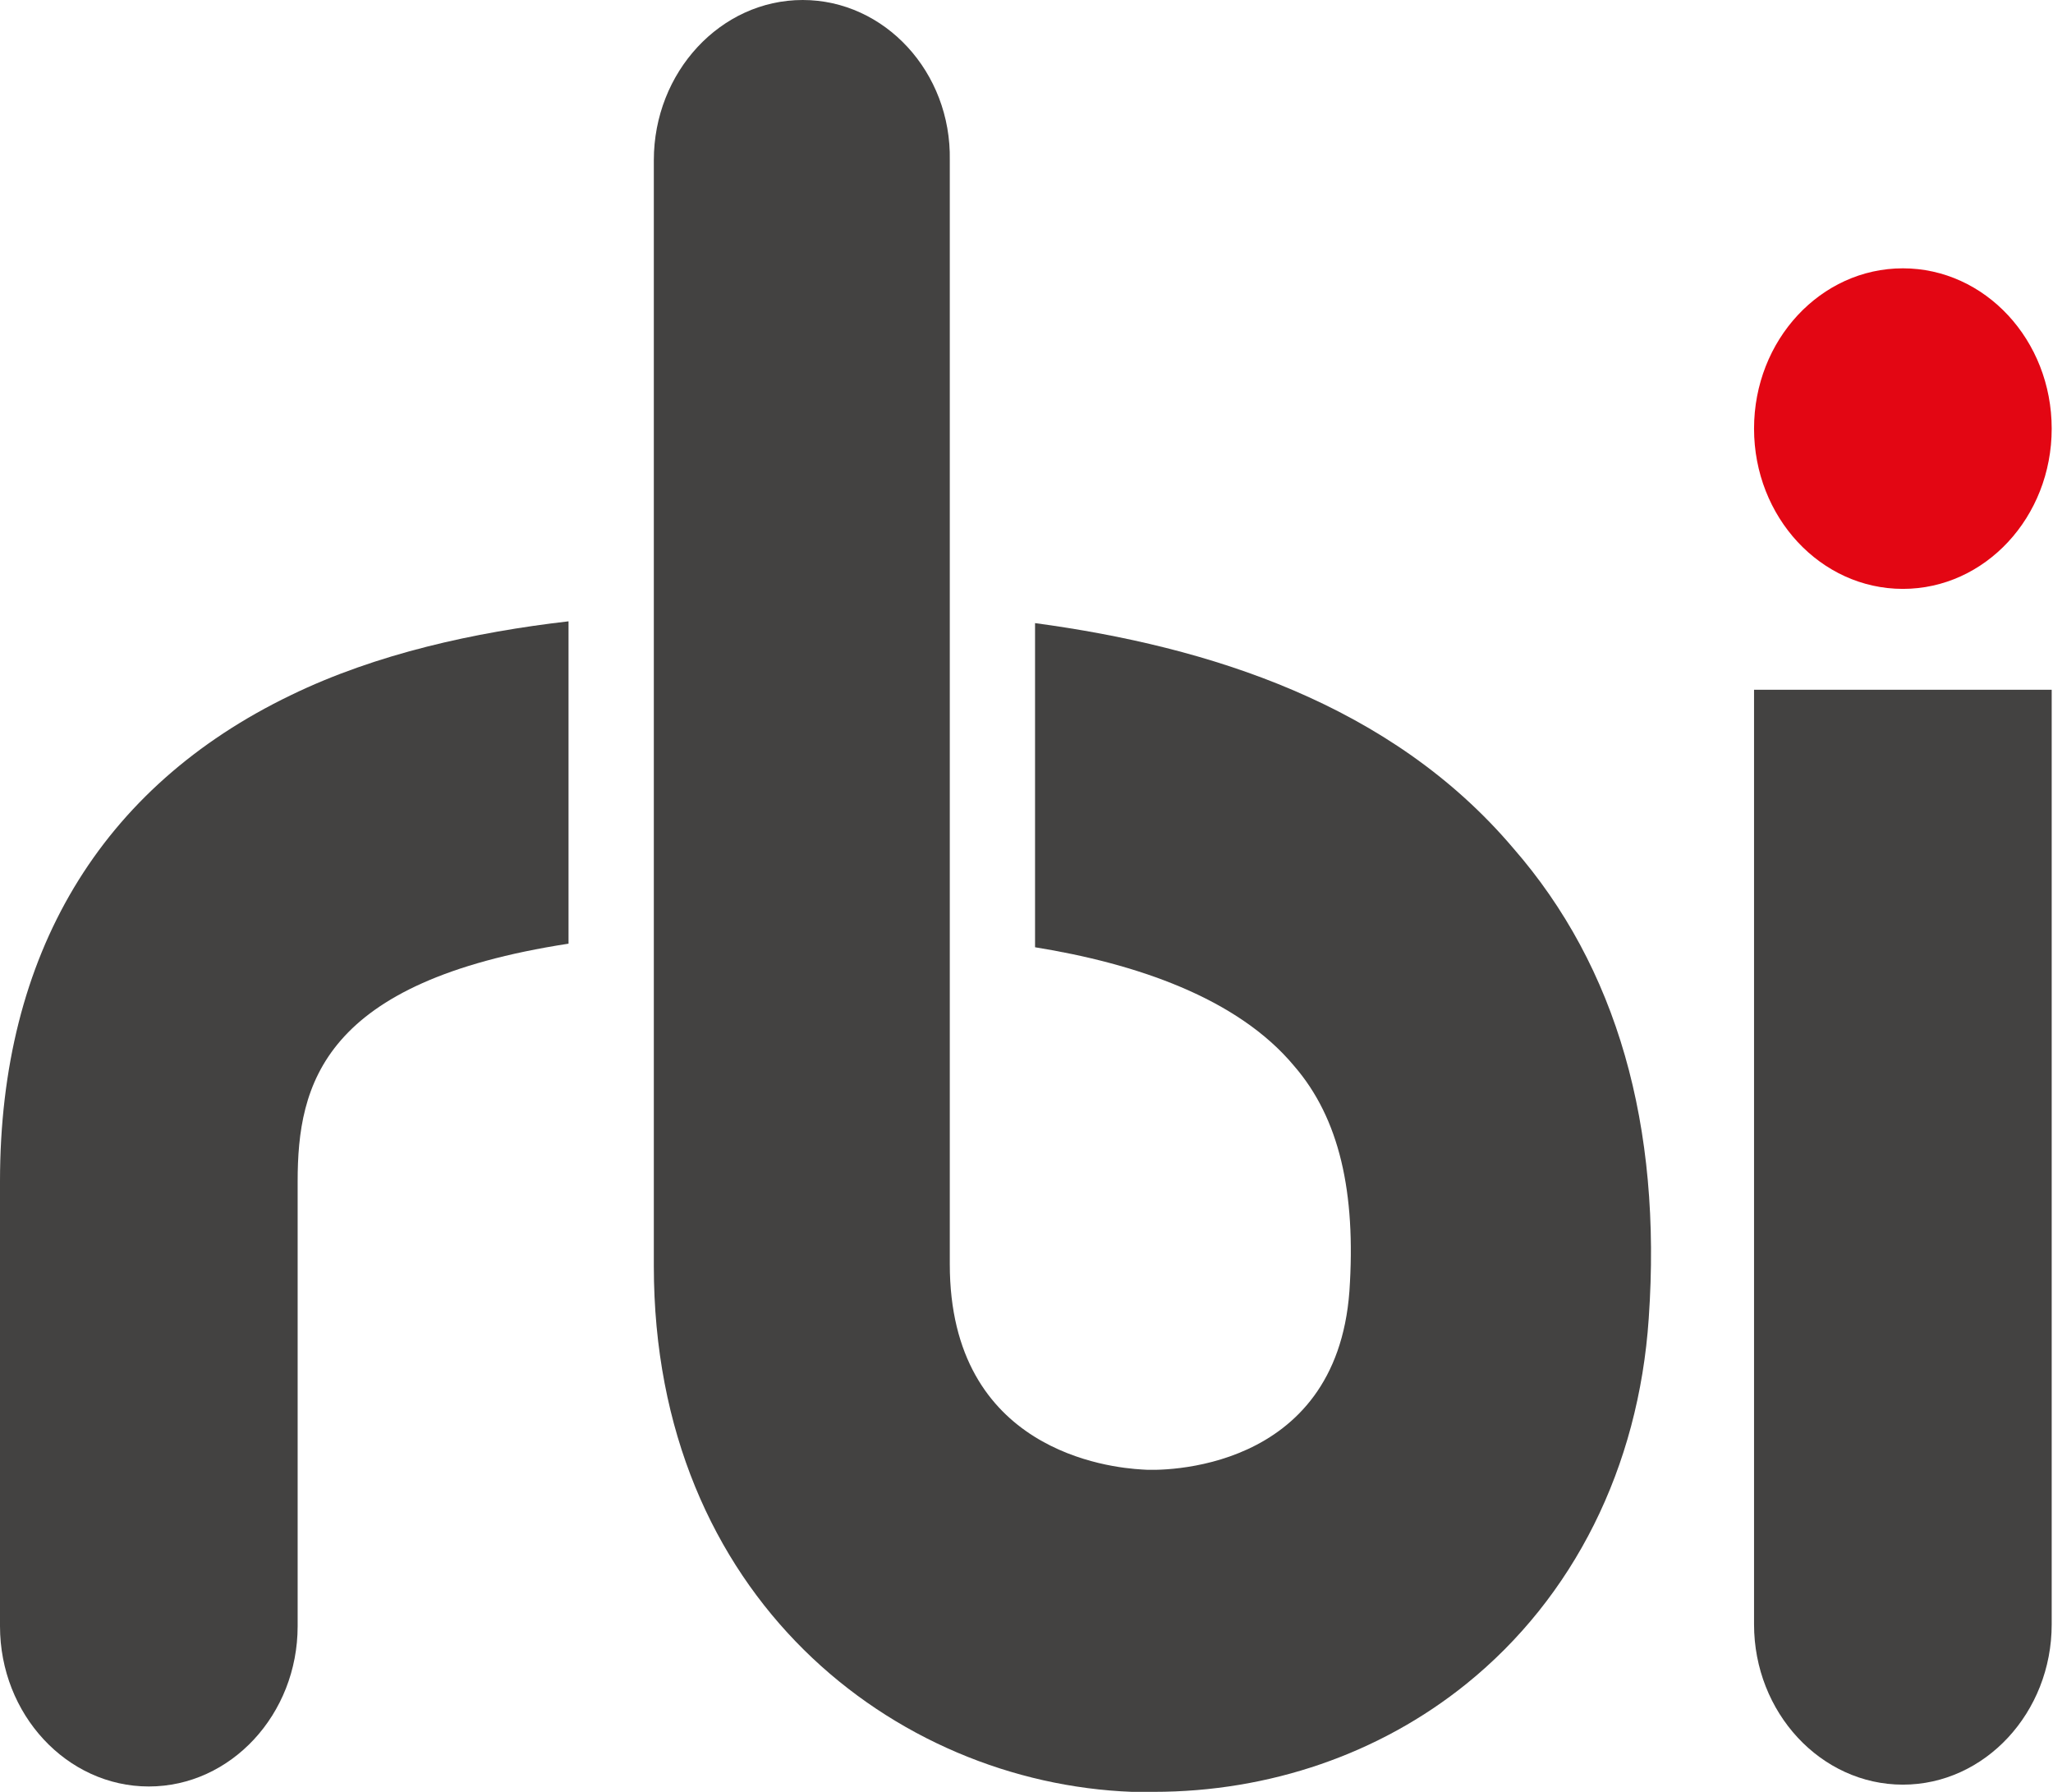 <?xml version="1.0" encoding="UTF-8"?> <svg xmlns="http://www.w3.org/2000/svg" width="55" height="48" viewBox="0 0 55 48" fill="none"><path d="M50.978 15.775C53.18 15.775 54.965 13.853 54.965 11.482C54.965 9.111 53.18 7.188 50.978 7.188C48.776 7.188 46.991 9.111 46.991 11.482C46.991 13.853 48.776 15.775 50.978 15.775Z" fill="#E30613"></path><path d="M15.231 16.644C12.722 16.933 10.079 17.512 7.795 18.621C2.688 21.082 0 25.568 0 31.647V43.562C0 45.926 1.792 47.856 3.987 47.856C6.182 47.856 7.974 45.926 7.974 43.562V31.647C7.974 29.041 8.646 26.292 15.231 25.279V16.644Z" fill="#434241"></path><path d="M40.541 22.722C37.271 18.862 32.388 17.319 27.729 16.692V25.375C30.417 25.809 33.15 26.726 34.673 28.559C35.882 29.958 36.33 31.936 36.151 34.589C35.793 39.461 31.089 39.413 30.596 39.365C29.745 39.317 25.445 38.882 25.445 33.865V4.293C25.489 1.93 23.698 0 21.503 0C19.308 0 17.516 1.93 17.516 4.293V33.914C17.516 42.79 23.966 47.759 30.327 48C30.507 48 30.731 48 30.91 48C34.001 48 36.957 46.987 39.287 45.105C42.154 42.79 43.901 39.317 44.17 35.313C44.528 30.151 43.318 25.905 40.541 22.722Z" fill="#434241"></path><path d="M46.991 18.477V43.514C46.991 45.878 48.783 47.807 50.978 47.807C53.173 47.807 54.965 45.878 54.965 43.514V18.477H46.991Z" fill="#434241"></path></svg> 